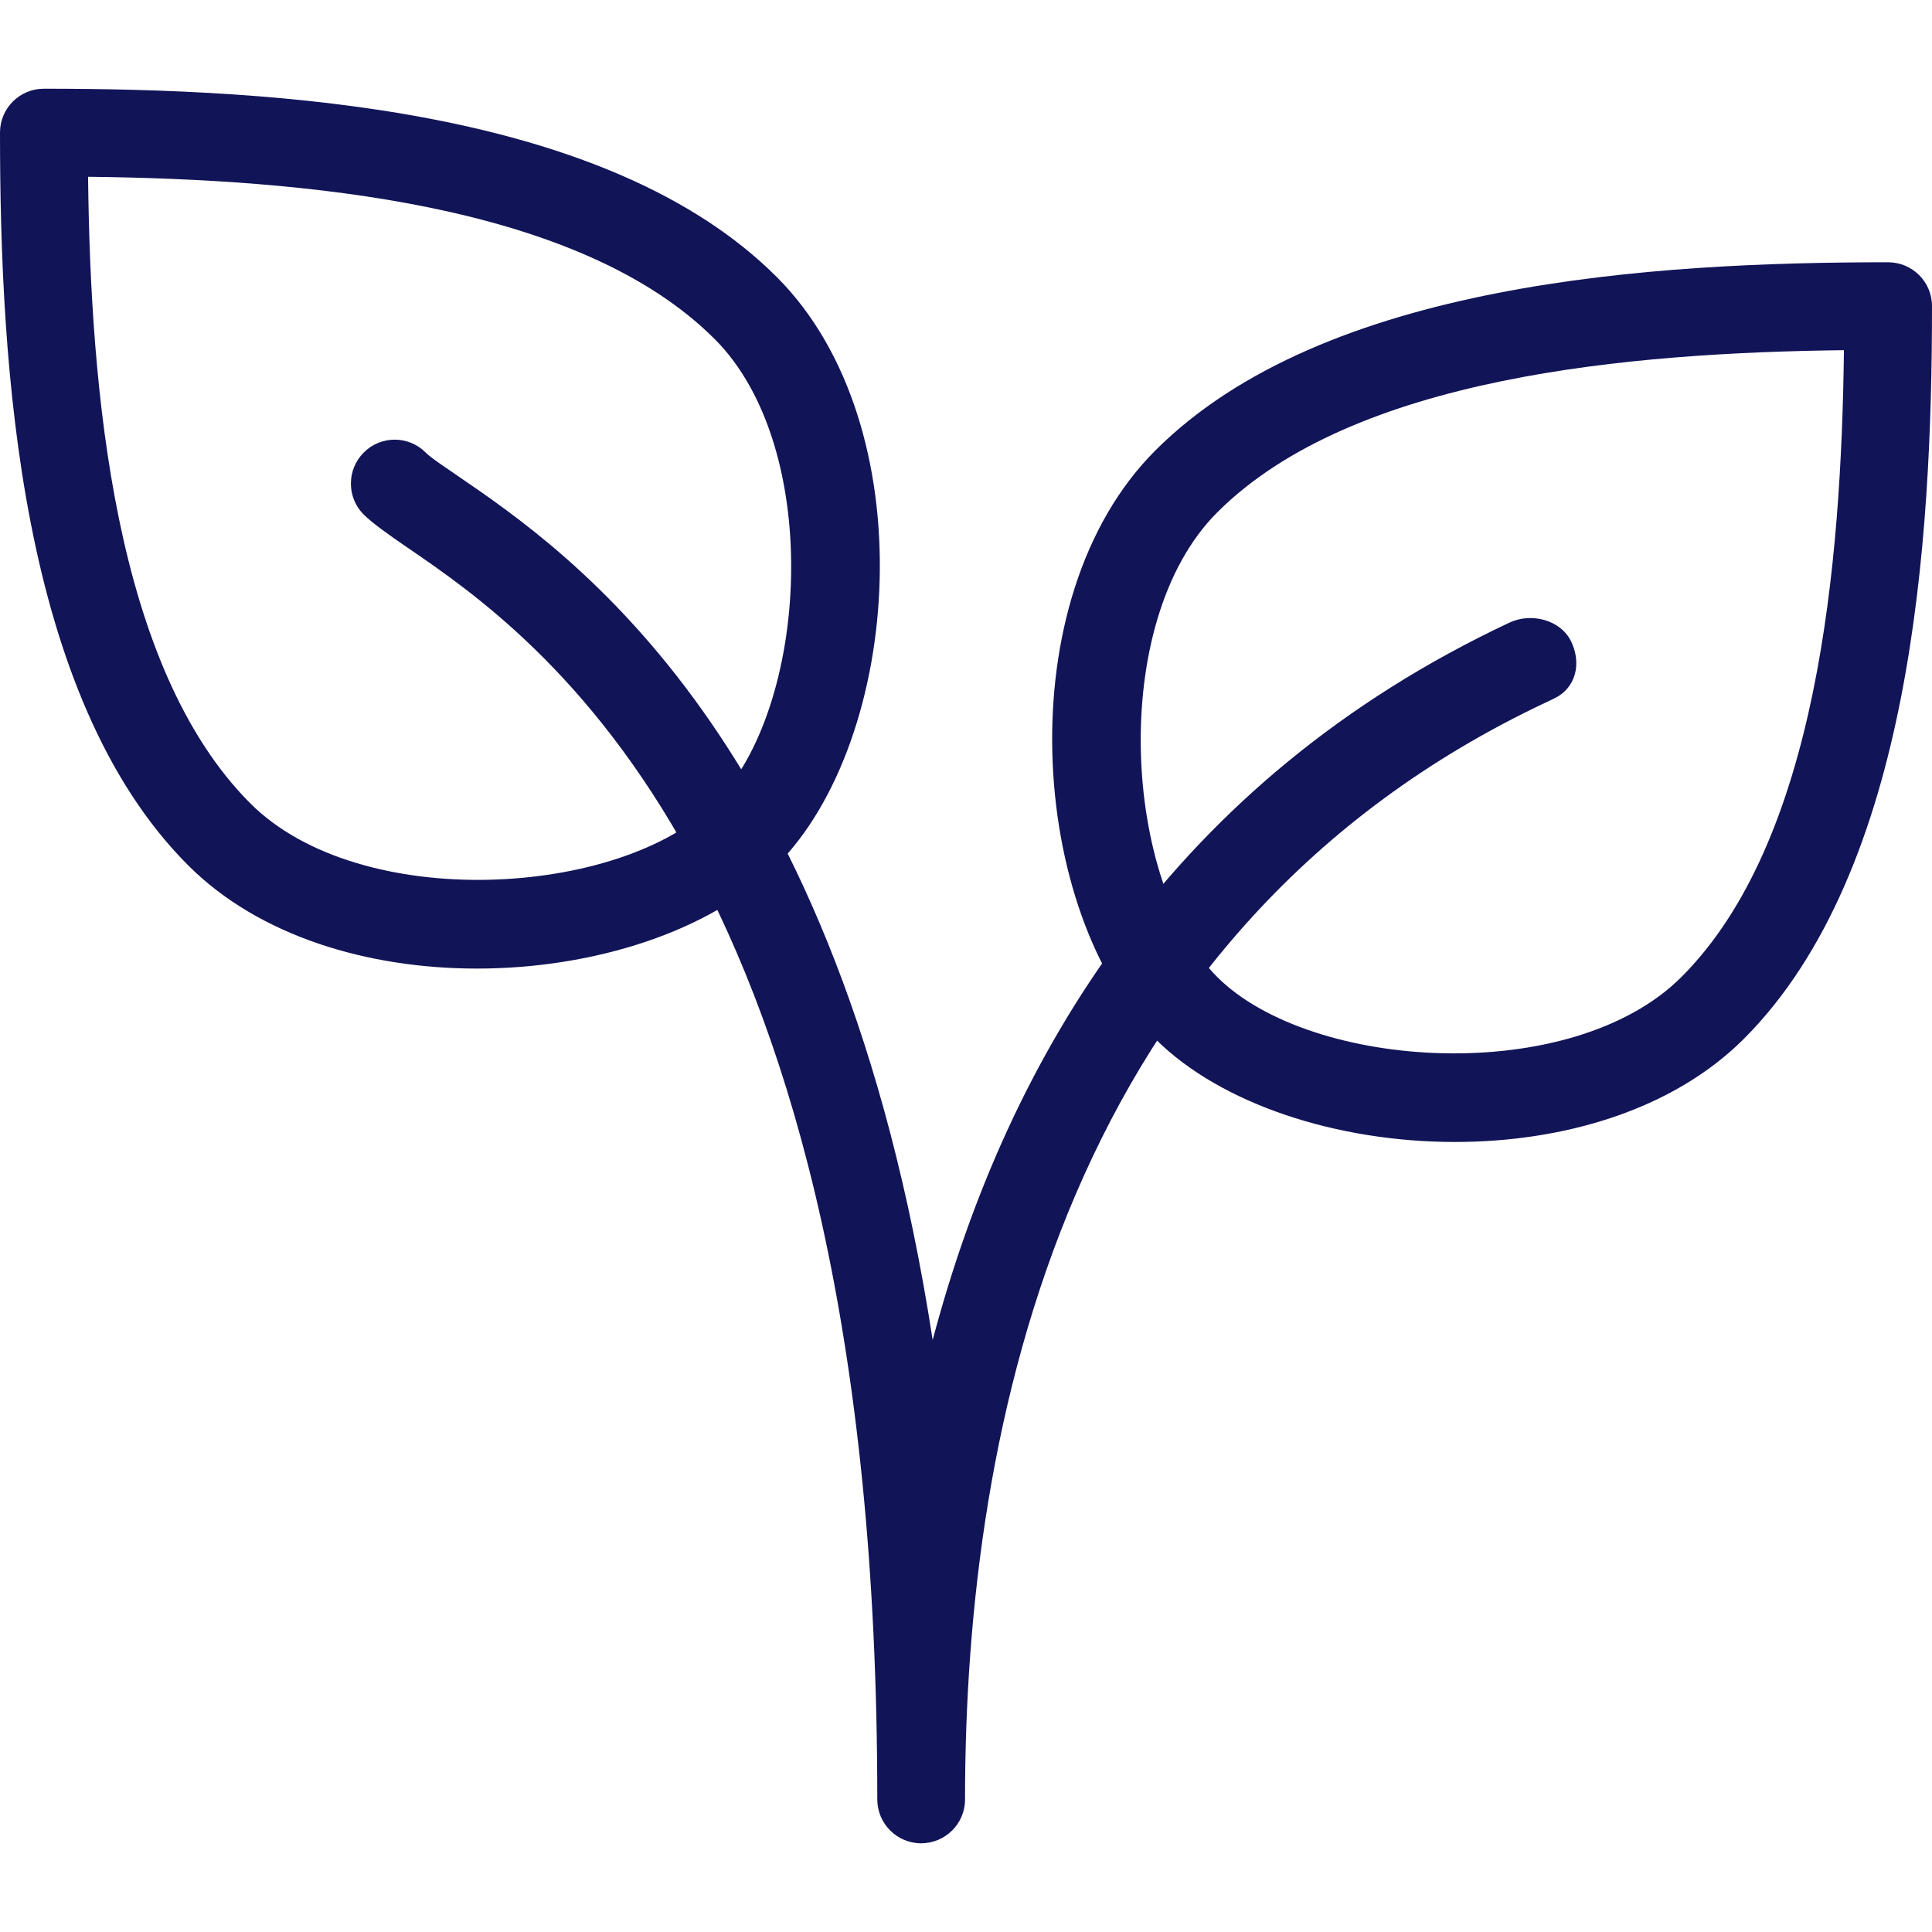 <svg width="12" height="12" viewBox="0 0 12 12" fill="none" xmlns="http://www.w3.org/2000/svg">
<path d="M4.824 1.72C3.776 0.673 1.725 0.551 0.272 0.551C0.122 0.551 0 0.673 0 0.823C0 2.276 0.121 4.327 1.169 5.375C1.612 5.818 2.29 6.016 2.963 6.016C3.693 6.016 4.417 5.782 4.824 5.375C5.605 4.594 5.749 2.644 4.824 1.72ZM4.439 4.99C3.856 5.573 2.237 5.672 1.555 4.99C0.709 4.144 0.562 2.425 0.547 1.098C1.874 1.113 3.593 1.26 4.439 2.106C5.121 2.788 5.022 4.408 4.439 4.99Z" fill="#121458"/>
<path d="M11.727 1.629C10.275 1.629 8.224 1.75 7.176 2.798C6.251 3.722 6.395 5.672 7.176 6.453C7.583 6.859 8.306 7.093 9.037 7.093C9.709 7.093 10.387 6.896 10.831 6.453C11.878 5.405 12 3.353 12 1.901C12 1.751 11.878 1.629 11.727 1.629ZM10.444 6.068C9.762 6.75 8.143 6.65 7.56 6.068C6.978 5.485 6.878 3.866 7.56 3.183C8.406 2.337 10.126 2.191 11.453 2.175C11.437 3.503 11.29 5.222 10.444 6.068Z" fill="#121458"/>
<path d="M9.76 3.987C9.696 3.85 9.511 3.803 9.376 3.867C7.286 4.849 6.26 6.562 5.793 8.323C5.216 4.579 3.547 3.437 2.839 2.953C2.751 2.892 2.682 2.848 2.644 2.811C2.538 2.704 2.365 2.704 2.259 2.811C2.153 2.917 2.153 3.09 2.259 3.196C2.313 3.249 2.406 3.316 2.532 3.402C3.33 3.948 5.449 5.398 5.449 11.176C5.449 11.327 5.571 11.449 5.721 11.449C5.872 11.449 5.994 11.327 5.994 11.177C5.994 8.842 6.621 5.764 9.608 4.36C9.608 4.36 9.652 4.339 9.652 4.339C9.788 4.275 9.824 4.123 9.76 3.987Z" fill="#121458"/>
</svg>
